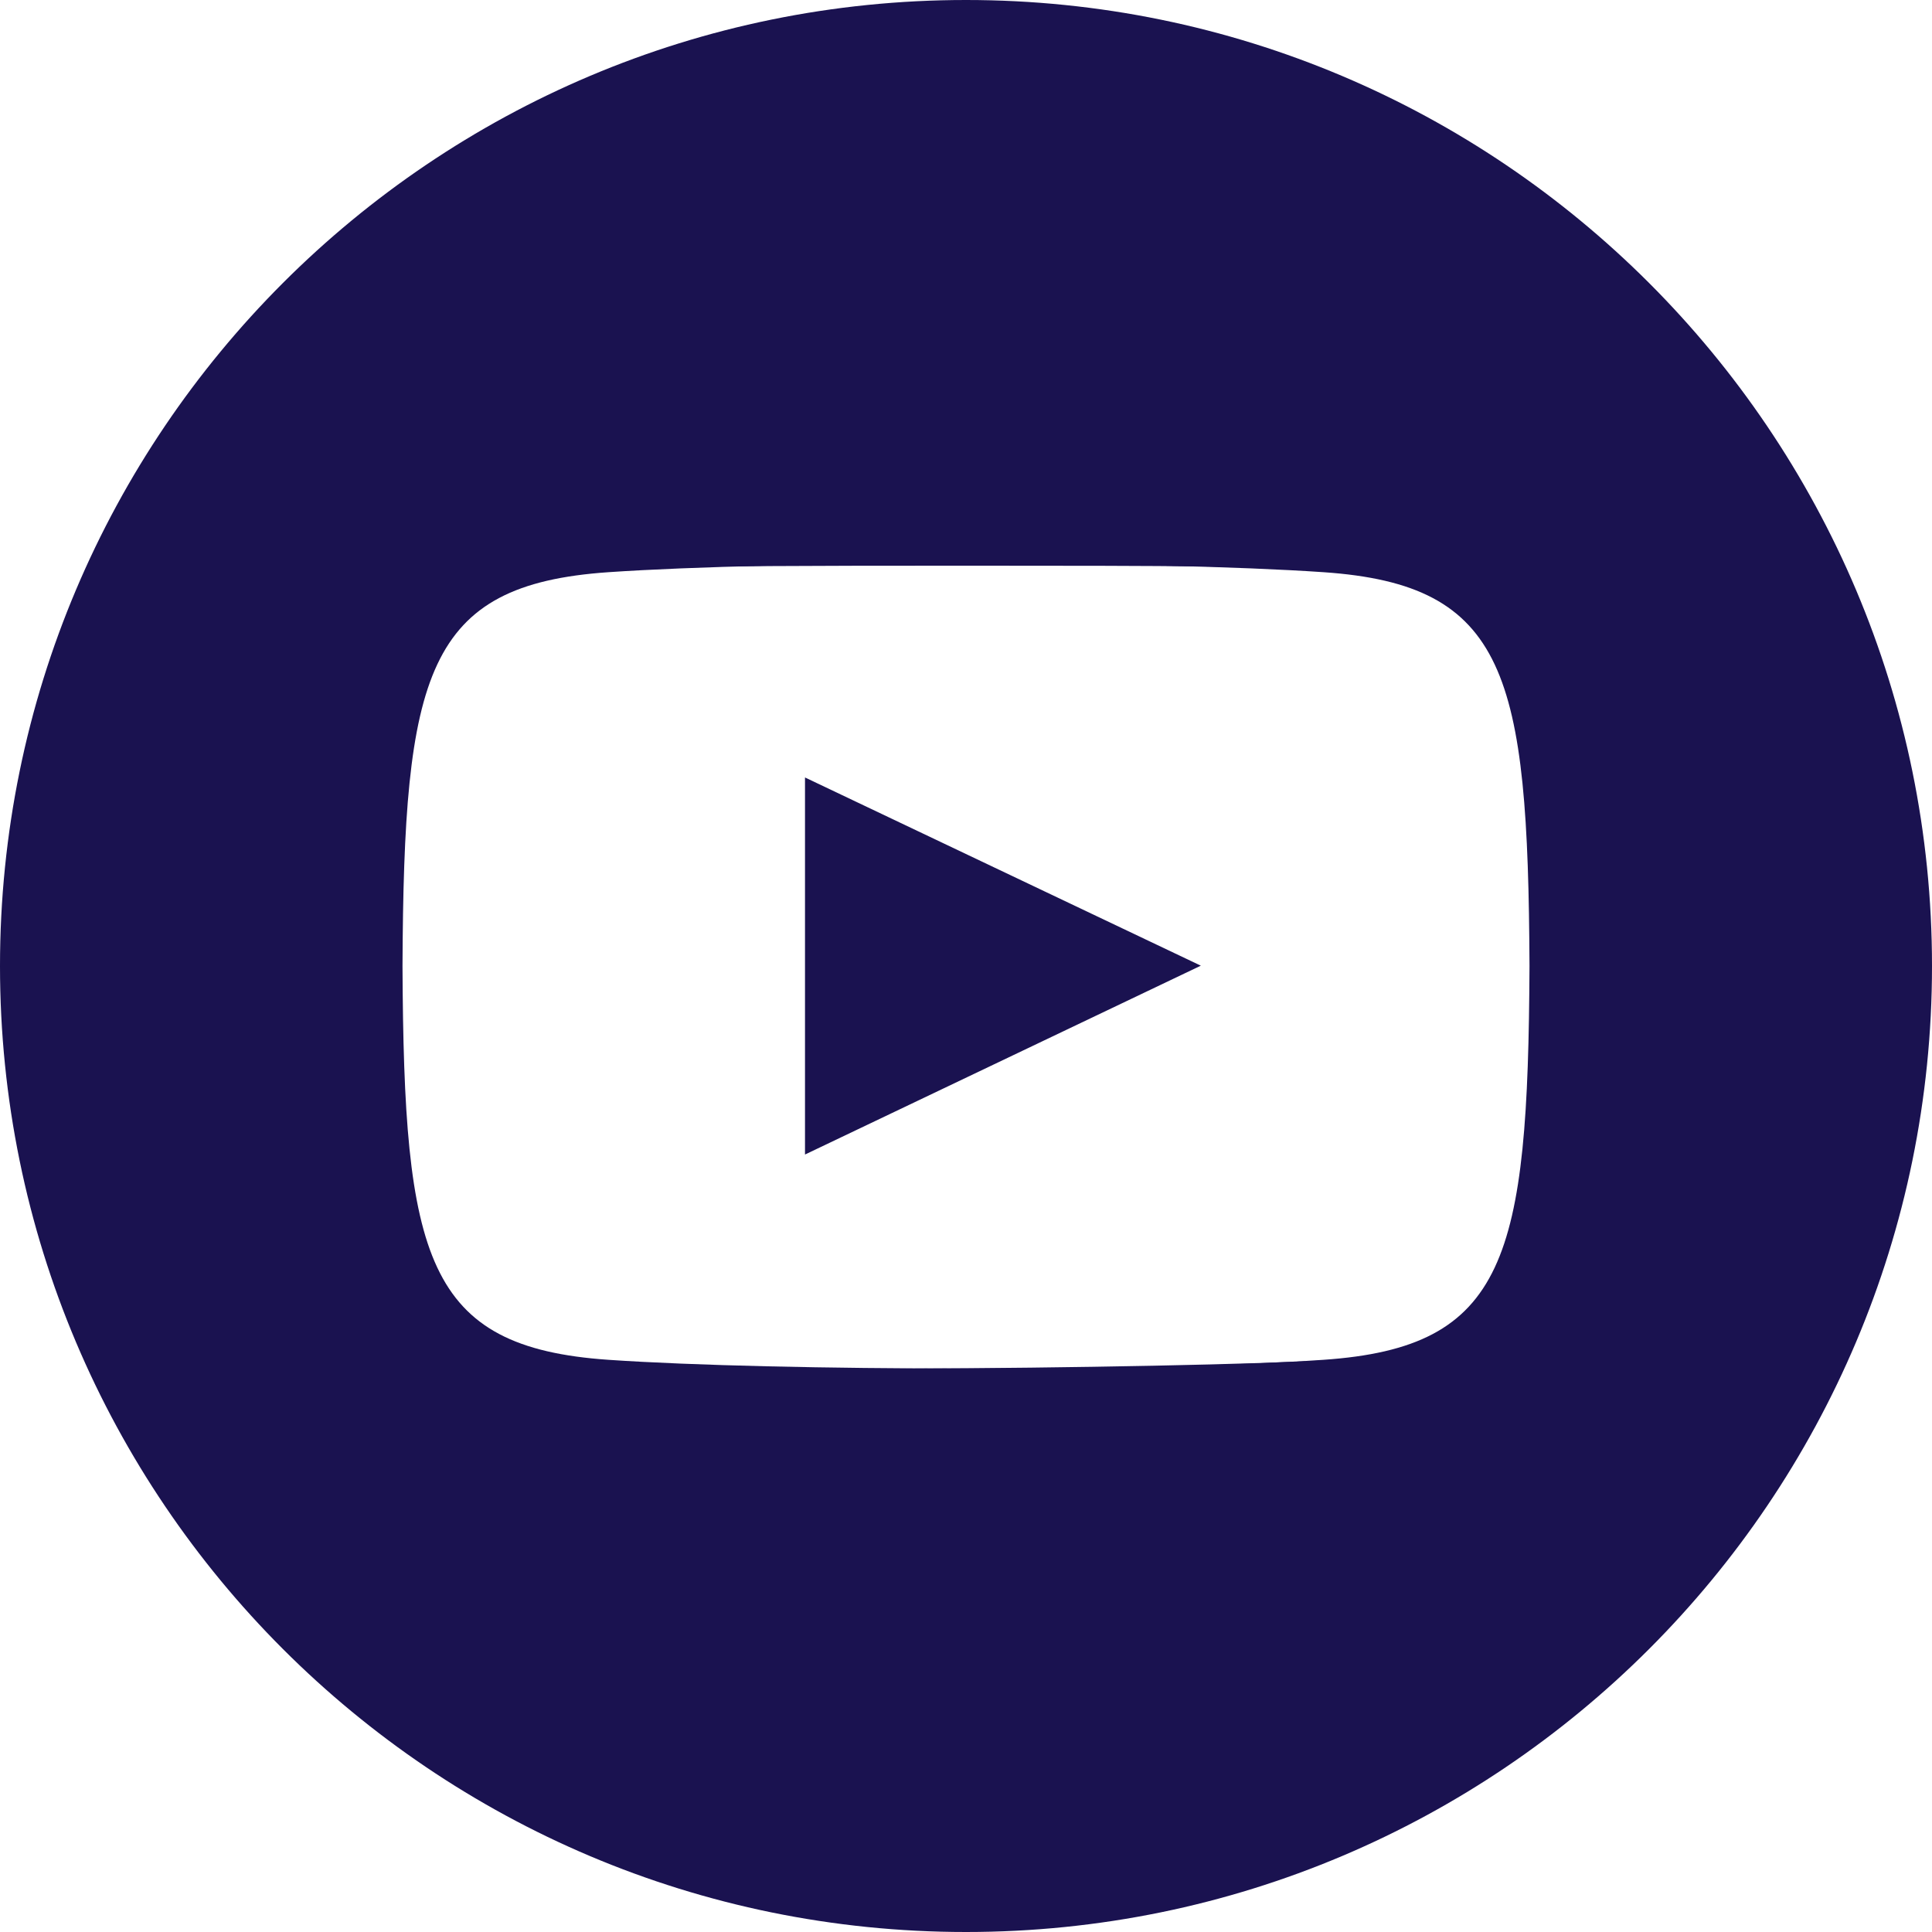 <?xml version="1.0" encoding="UTF-8" standalone="no"?>
<svg
   xmlns:dc="http://purl.org/dc/elements/1.1/"
   xmlns:cc="http://creativecommons.org/ns#"
   xmlns:rdf="http://www.w3.org/1999/02/22-rdf-syntax-ns#"
   xmlns:svg="http://www.w3.org/2000/svg"
   xmlns="http://www.w3.org/2000/svg"
   xmlns:sodipodi="http://sodipodi.sourceforge.net/DTD/sodipodi-0.dtd"
   xmlns:inkscape="http://www.inkscape.org/namespaces/inkscape"
   width="24"
   height="24"
   viewBox="0 0 24 24"
   version="1.1"
   id="svg4"
   sodipodi:docname="iconmonstr-youtube-9.svg"
   inkscape:version="0.92.3 (2405546, 2018-03-11)">
  <defs
     id="defs8" />
  <sodipodi:namedview
     pagecolor="#ffffff"
     bordercolor="#666666"
     borderopacity="1"
     objecttolerance="10"
     gridtolerance="10"
     guidetolerance="10"
     inkscape:pageopacity="0"
     inkscape:pageshadow="2"
     inkscape:window-width="1920"
     inkscape:window-height="1023"
     id="namedview6"
     showgrid="false"
     inkscape:zoom="9.8333333"
     inkscape:cx="12.61017"
     inkscape:cy="11.491525"
     inkscape:window-x="0"
     inkscape:window-y="0"
     inkscape:window-maximized="1"
     inkscape:current-layer="svg4" />
  <path
     d="M12 0c-6.627 0-12 5.373-12 12s5.373 12 12 12 12-5.373 12-12-5.373-12-12-12zm4.441 16.892c-2.102.144-6.784.144-8.883 0-2.276-.156-2.541-1.27-2.558-4.892.017-3.629.285-4.736 2.558-4.892 2.099-.144 6.782-.144 8.883 0 2.277.156 2.541 1.27 2.559 4.892-.018 3.629-.285 4.736-2.559 4.892zm-6.441-7.234l4.917 2.338-4.917 2.346v-4.684z"
     id="path2"
     style="fill:#1a1250 " />
  <path
     style="fill:#1a1250 ;fill-opacity:1;stroke-width:0.102"
     d="M 10.455,23.858 C 4.494,23.017 0.061,17.966 0.061,12.015 c 0,-6.601 5.351,-11.954 11.949,-11.954 5.576,0 10.461,3.933 11.654,9.382 0.682,3.115 0.069,6.434 -1.687,9.127 -0.586,0.899 -2.403,2.752 -3.22,3.284 -1.468,0.956 -2.798,1.52 -4.374,1.857 -0.897,0.192 -3.042,0.272 -3.928,0.147 z m 6.712,-7.018 c 1.503,-0.363 1.849,-1.278 1.849,-4.881 C 19.016,9.03 18.789,8.066 17.968,7.513 17.271,7.044 17.069,7.027 12.01,7.027 c -4.222,0 -4.845,0.02 -5.34,0.174 C 6.002,7.408 5.526,7.857 5.302,8.491 4.825,9.842 4.823,14.088 5.299,15.519 c 0.305,0.917 0.991,1.311 2.491,1.43 1.448,0.115 8.805,0.029 9.377,-0.109 z"
     id="path16"
     inkscape:connector-curvature="0" />
  <path
     style="fill:#1a1250 ;fill-opacity:1;stroke-width:0.102"
     d="M 10.027,12.005 V 9.73 l 1.398,0.662 c 0.769,0.364 1.842,0.877 2.385,1.14 l 0.987,0.478 -2.385,1.135 -2.385,1.135 z"
     id="path18"
     inkscape:connector-curvature="0" />
</svg>
